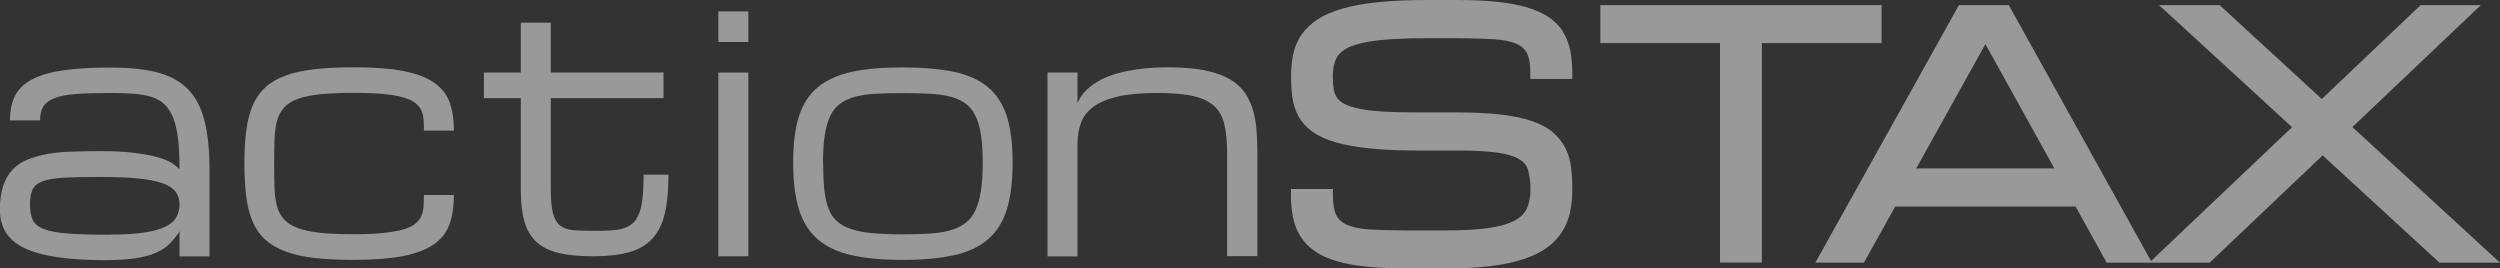 <svg width="205" height="22" viewBox="0 0 205 22" fill="none" xmlns="http://www.w3.org/2000/svg">
<rect x="0" y="0" width="205" height="22" fill="#333333" stroke="none"/>
<g clip-path="url(#clip0_203_48106)">
<path d="M14.721 18.948C14.691 19.05 14.505 19.318 14.15 19.729C13.895 20.047 13.551 20.325 13.128 20.561C12.705 20.797 12.135 20.992 11.417 21.126C10.709 21.26 9.775 21.332 8.614 21.332C7.07 21.332 5.753 21.249 4.661 21.085C3.57 20.921 2.685 20.674 1.986 20.335C1.298 19.996 0.797 19.575 0.472 19.05C0.157 18.526 -0.01 17.9 -0.01 17.18C-0.01 16.461 0.079 15.783 0.256 15.248C0.433 14.724 0.688 14.283 1.023 13.923C1.357 13.563 1.77 13.286 2.242 13.091C2.714 12.895 3.265 12.741 3.874 12.628C4.484 12.525 5.153 12.454 5.871 12.433C6.589 12.412 7.365 12.392 8.182 12.392C9.352 12.392 10.325 12.443 11.112 12.546C11.899 12.649 12.538 12.772 13.039 12.926C13.541 13.08 13.915 13.245 14.17 13.419C14.426 13.594 14.613 13.758 14.721 13.902C14.721 12.926 14.682 12.094 14.603 11.405C14.524 10.717 14.386 10.142 14.21 9.679C14.023 9.217 13.787 8.847 13.502 8.569C13.216 8.292 12.852 8.086 12.44 7.953C12.017 7.819 11.525 7.727 10.964 7.686C10.404 7.645 9.755 7.624 9.037 7.624C7.916 7.624 6.982 7.655 6.235 7.706C5.497 7.768 4.907 7.871 4.474 8.045C4.042 8.22 3.737 8.436 3.55 8.734C3.373 9.022 3.284 9.412 3.284 9.874H0.816C0.816 9.083 0.954 8.405 1.229 7.86C1.505 7.316 1.967 6.864 2.606 6.525C3.245 6.175 4.091 5.929 5.143 5.774C6.195 5.62 7.483 5.538 9.017 5.538C10.552 5.538 11.79 5.661 12.823 5.918C13.855 6.175 14.701 6.617 15.35 7.254C15.999 7.891 16.461 8.744 16.747 9.823C17.032 10.902 17.179 12.258 17.179 13.913V21.023H14.721V18.958V18.948ZM9.017 19.235C10.099 19.235 11.004 19.184 11.732 19.081C12.459 18.979 13.049 18.824 13.492 18.619C13.934 18.413 14.249 18.157 14.436 17.848C14.623 17.54 14.721 17.18 14.721 16.769C14.721 16.358 14.613 16.009 14.396 15.721C14.18 15.434 13.816 15.197 13.315 15.022C12.803 14.838 12.135 14.714 11.299 14.632C10.463 14.55 9.43 14.509 8.201 14.509C6.972 14.509 5.979 14.529 5.232 14.57C4.484 14.611 3.894 14.714 3.491 14.868C3.078 15.022 2.803 15.248 2.665 15.557C2.527 15.865 2.458 16.266 2.458 16.78C2.458 17.293 2.537 17.715 2.685 18.033C2.832 18.352 3.137 18.609 3.599 18.783C4.061 18.968 4.72 19.081 5.586 19.153C6.451 19.215 7.601 19.246 9.027 19.246L9.017 19.235Z" fill="white" fill-opacity="0.5"/>
<path d="M20.041 13.44C20.041 12.402 20.09 11.488 20.198 10.686C20.297 9.895 20.483 9.196 20.739 8.611C20.995 8.025 21.349 7.532 21.782 7.141C22.214 6.751 22.775 6.432 23.443 6.185C24.112 5.939 24.909 5.774 25.823 5.672C26.747 5.569 27.819 5.518 29.039 5.518C30.681 5.518 32.028 5.62 33.08 5.826C34.133 6.031 34.968 6.34 35.588 6.771C36.197 7.192 36.63 7.727 36.866 8.384C37.102 9.032 37.22 9.802 37.22 10.707H34.762C34.762 10.388 34.762 10.08 34.732 9.802C34.713 9.525 34.654 9.268 34.545 9.042C34.437 8.816 34.27 8.611 34.044 8.436C33.818 8.261 33.483 8.107 33.061 7.984C32.638 7.86 32.097 7.768 31.438 7.706C30.779 7.645 29.983 7.614 29.029 7.614C27.937 7.614 27.023 7.655 26.276 7.727C25.528 7.809 24.909 7.932 24.427 8.107C23.945 8.282 23.561 8.518 23.296 8.816C23.03 9.114 22.844 9.474 22.716 9.905C22.598 10.337 22.529 10.84 22.509 11.426C22.49 12.012 22.48 12.68 22.48 13.44C22.48 14.2 22.49 14.838 22.509 15.413C22.529 15.988 22.598 16.482 22.716 16.913C22.834 17.345 23.03 17.704 23.296 17.992C23.561 18.28 23.935 18.526 24.427 18.701C24.909 18.886 25.528 19.009 26.276 19.092C27.023 19.174 27.937 19.205 29.029 19.205C29.983 19.205 30.789 19.174 31.438 19.102C32.087 19.03 32.628 18.938 33.061 18.814C33.483 18.691 33.818 18.537 34.044 18.352C34.27 18.167 34.447 17.961 34.545 17.715C34.644 17.468 34.713 17.211 34.732 16.924C34.752 16.636 34.762 16.328 34.762 15.988H37.22C37.22 16.903 37.102 17.694 36.866 18.372C36.63 19.04 36.197 19.595 35.588 20.027C34.978 20.458 34.142 20.777 33.08 20.993C32.018 21.198 30.671 21.311 29.039 21.311C27.809 21.311 26.738 21.26 25.823 21.157C24.909 21.054 24.112 20.88 23.443 20.633C22.775 20.386 22.224 20.068 21.782 19.677C21.339 19.287 20.995 18.794 20.739 18.218C20.483 17.633 20.297 16.954 20.198 16.163C20.1 15.372 20.041 14.478 20.041 13.45V13.44Z" fill="white" fill-opacity="0.5"/>
<path d="M54.812 14.325C54.812 15.609 54.714 16.678 54.508 17.531C54.301 18.394 53.957 19.072 53.475 19.586C52.993 20.099 52.364 20.469 51.577 20.685C50.791 20.901 49.827 21.014 48.676 21.014C47.526 21.014 46.621 20.932 45.864 20.757C45.107 20.582 44.487 20.285 44.025 19.873C43.553 19.452 43.219 18.897 43.012 18.198C42.806 17.5 42.707 16.637 42.707 15.588V8.046H39.679V5.95H42.707V1.86H45.166V5.95H54.409V8.046H45.166V15.588C45.166 16.421 45.225 17.068 45.353 17.52C45.48 17.972 45.677 18.301 45.943 18.507C46.208 18.712 46.572 18.836 47.024 18.877C47.467 18.907 48.018 18.928 48.667 18.928C49.178 18.928 49.64 18.928 50.043 18.897C50.446 18.877 50.8 18.825 51.105 18.733C51.41 18.64 51.666 18.507 51.882 18.311C52.099 18.127 52.266 17.859 52.403 17.52C52.541 17.181 52.63 16.75 52.688 16.236C52.748 15.722 52.777 15.075 52.777 14.325H54.822H54.812Z" fill="white" fill-opacity="0.5"/>
<path d="M61.362 3.443H58.903V0.936H61.362V3.443ZM58.903 5.95H61.362V21.014H58.903V5.95Z" fill="white" fill-opacity="0.5"/>
<path d="M65.039 13.317C65.039 11.786 65.196 10.522 65.521 9.515C65.845 8.508 66.367 7.717 67.084 7.131C67.802 6.546 68.727 6.135 69.867 5.888C71.008 5.641 72.395 5.528 74.037 5.528C75.679 5.528 77.066 5.652 78.206 5.888C79.347 6.124 80.281 6.535 80.989 7.131C81.707 7.717 82.228 8.519 82.553 9.515C82.877 10.522 83.034 11.786 83.034 13.317C83.034 14.848 82.877 16.163 82.553 17.191C82.228 18.219 81.707 19.041 80.989 19.647C80.271 20.253 79.347 20.685 78.206 20.931C77.066 21.178 75.679 21.312 74.037 21.312C72.395 21.312 71.008 21.188 69.867 20.931C68.727 20.685 67.793 20.253 67.084 19.647C66.367 19.041 65.845 18.219 65.521 17.191C65.196 16.163 65.039 14.869 65.039 13.317ZM67.497 13.317C67.497 14.149 67.527 14.869 67.586 15.475C67.645 16.081 67.763 16.616 67.92 17.058C68.078 17.499 68.314 17.859 68.618 18.126C68.913 18.404 69.307 18.619 69.799 18.784C70.28 18.948 70.87 19.061 71.569 19.123C72.267 19.185 73.083 19.215 74.037 19.215C74.853 19.215 75.581 19.195 76.23 19.154C76.869 19.113 77.439 19.03 77.921 18.887C78.403 18.753 78.816 18.547 79.15 18.301C79.494 18.044 79.77 17.705 79.976 17.263C80.183 16.821 80.34 16.287 80.438 15.639C80.537 15.002 80.586 14.222 80.586 13.317C80.586 12.413 80.537 11.673 80.438 11.046C80.34 10.419 80.183 9.895 79.976 9.474C79.77 9.053 79.494 8.714 79.15 8.477C78.806 8.231 78.403 8.046 77.921 7.923C77.439 7.799 76.879 7.717 76.23 7.686C75.591 7.655 74.853 7.635 74.037 7.635C73.221 7.635 72.493 7.655 71.844 7.686C71.205 7.717 70.634 7.799 70.153 7.923C69.671 8.046 69.258 8.231 68.923 8.477C68.579 8.724 68.304 9.053 68.097 9.474C67.891 9.895 67.734 10.419 67.635 11.046C67.537 11.673 67.488 12.423 67.488 13.317H67.497Z" fill="white" fill-opacity="0.5"/>
<path d="M100.627 21.013V12.649C100.627 11.714 100.558 10.933 100.421 10.285C100.283 9.648 100.008 9.124 99.605 8.734C99.191 8.343 98.621 8.056 97.864 7.881C97.117 7.706 96.123 7.624 94.894 7.624C93.567 7.624 92.475 7.727 91.629 7.922C90.784 8.128 90.115 8.405 89.633 8.775C89.151 9.145 88.817 9.587 88.63 10.101C88.443 10.614 88.355 11.19 88.355 11.816V21.023H85.897V5.949H88.355V8.456C88.532 8.025 88.787 7.665 89.122 7.347C89.456 7.038 89.83 6.771 90.243 6.555C90.656 6.34 91.108 6.165 91.6 6.021C92.082 5.888 92.573 5.785 93.055 5.713C93.537 5.641 94.009 5.59 94.471 5.559C94.933 5.528 95.347 5.518 95.72 5.518C96.812 5.518 97.746 5.59 98.542 5.723C99.329 5.867 99.998 6.062 100.548 6.34C101.099 6.607 101.542 6.946 101.876 7.347C102.21 7.747 102.466 8.21 102.653 8.744C102.84 9.268 102.958 9.864 103.017 10.511C103.076 11.159 103.105 11.868 103.105 12.639V21.003H100.637L100.627 21.013Z" fill="white" fill-opacity="0.5"/>
<path d="M128.161 2.579C127.866 2.117 127.463 1.716 126.971 1.387C126.489 1.069 125.889 0.801 125.191 0.596C124.503 0.39 123.677 0.247 122.723 0.144C121.789 0.051 120.687 0 119.458 0H117C115.495 0 114.168 0.062 113.037 0.175C111.906 0.288 110.923 0.462 110.116 0.699C109.28 0.935 108.582 1.233 108.041 1.593C107.481 1.963 107.038 2.384 106.714 2.857C106.389 3.329 106.163 3.874 106.035 4.47C105.927 5.025 105.868 5.631 105.868 6.278C105.868 6.885 105.908 7.46 105.976 7.984C106.055 8.549 106.222 9.073 106.478 9.536C106.734 10.008 107.117 10.43 107.609 10.789C108.091 11.139 108.72 11.437 109.497 11.663C110.244 11.879 111.178 12.053 112.27 12.166C113.352 12.279 114.659 12.341 116.174 12.341H119.547C120.884 12.341 121.976 12.403 122.792 12.516C123.569 12.629 124.168 12.803 124.572 13.05C124.935 13.266 125.171 13.543 125.289 13.903C125.427 14.324 125.496 14.858 125.496 15.516C125.496 16.174 125.398 16.677 125.201 17.099C125.014 17.499 124.699 17.818 124.227 18.075C123.716 18.352 123.008 18.558 122.123 18.691C121.209 18.825 120.029 18.897 118.622 18.897H115.348C114.128 18.897 113.096 18.866 112.29 18.815C111.513 18.763 110.893 18.63 110.431 18.424C110.028 18.249 109.743 17.992 109.575 17.643C109.389 17.263 109.3 16.718 109.3 16.009V15.496H105.858V16.009C105.858 16.667 105.917 17.284 106.026 17.828C106.144 18.414 106.35 18.938 106.645 19.4C106.94 19.863 107.333 20.263 107.825 20.602C108.297 20.931 108.897 21.209 109.615 21.414C110.303 21.62 111.129 21.774 112.073 21.866C113.007 21.959 114.109 22.01 115.348 22.01H118.622C119.999 22.01 121.218 21.949 122.251 21.815C123.293 21.692 124.208 21.497 124.955 21.24C125.722 20.983 126.371 20.664 126.883 20.284C127.404 19.904 127.817 19.452 128.122 18.958C128.426 18.465 128.643 17.91 128.761 17.325C128.879 16.759 128.928 16.153 128.928 15.506C128.928 14.858 128.898 14.283 128.83 13.738C128.761 13.153 128.603 12.618 128.358 12.136C128.112 11.652 127.768 11.211 127.325 10.841C126.892 10.471 126.302 10.152 125.584 9.916C124.896 9.68 124.041 9.505 123.057 9.392C122.084 9.279 120.904 9.217 119.537 9.217H116.164C115.092 9.217 114.148 9.197 113.371 9.145C112.604 9.094 111.955 9.022 111.434 8.909C110.933 8.806 110.529 8.673 110.244 8.518C109.979 8.385 109.782 8.22 109.644 8.025C109.507 7.83 109.418 7.604 109.369 7.347C109.32 7.039 109.29 6.679 109.29 6.278C109.29 5.662 109.389 5.148 109.595 4.758C109.782 4.398 110.126 4.1 110.638 3.864C111.208 3.607 111.995 3.422 112.998 3.309C114.02 3.196 115.367 3.134 116.98 3.134H119.439C120.658 3.134 121.681 3.165 122.497 3.216C123.274 3.268 123.903 3.391 124.355 3.596C124.758 3.771 125.044 4.018 125.211 4.357C125.398 4.727 125.486 5.261 125.486 5.96V6.474H128.928V5.96C128.928 5.302 128.869 4.686 128.761 4.141C128.643 3.566 128.436 3.042 128.141 2.579H128.161Z" fill="white" fill-opacity="0.5"/>
<path d="M154.288 0.421H131.229V3.534H141.042V21.527H144.474V3.534H154.288V0.421Z" fill="white" fill-opacity="0.5"/>
<path d="M192.895 10.419L203.427 0.421H198.49L190.387 8.117L182.009 0.421H177.043L187.949 10.429L176.384 21.404L164.722 0.421H160.631L148.86 21.537H152.843L155.409 16.934H170.199L172.746 21.537H181.193L190.456 12.741L200.034 21.537H205L192.895 10.419V10.419ZM168.459 13.81H157.13L162.804 3.617L168.459 13.81Z" fill="white" fill-opacity="0.5"/>
</g>
<defs>
<clipPath id="clip0_203_48106">
<rect width="205" height="22" fill="white"/>
</clipPath>
</defs>
</svg>
